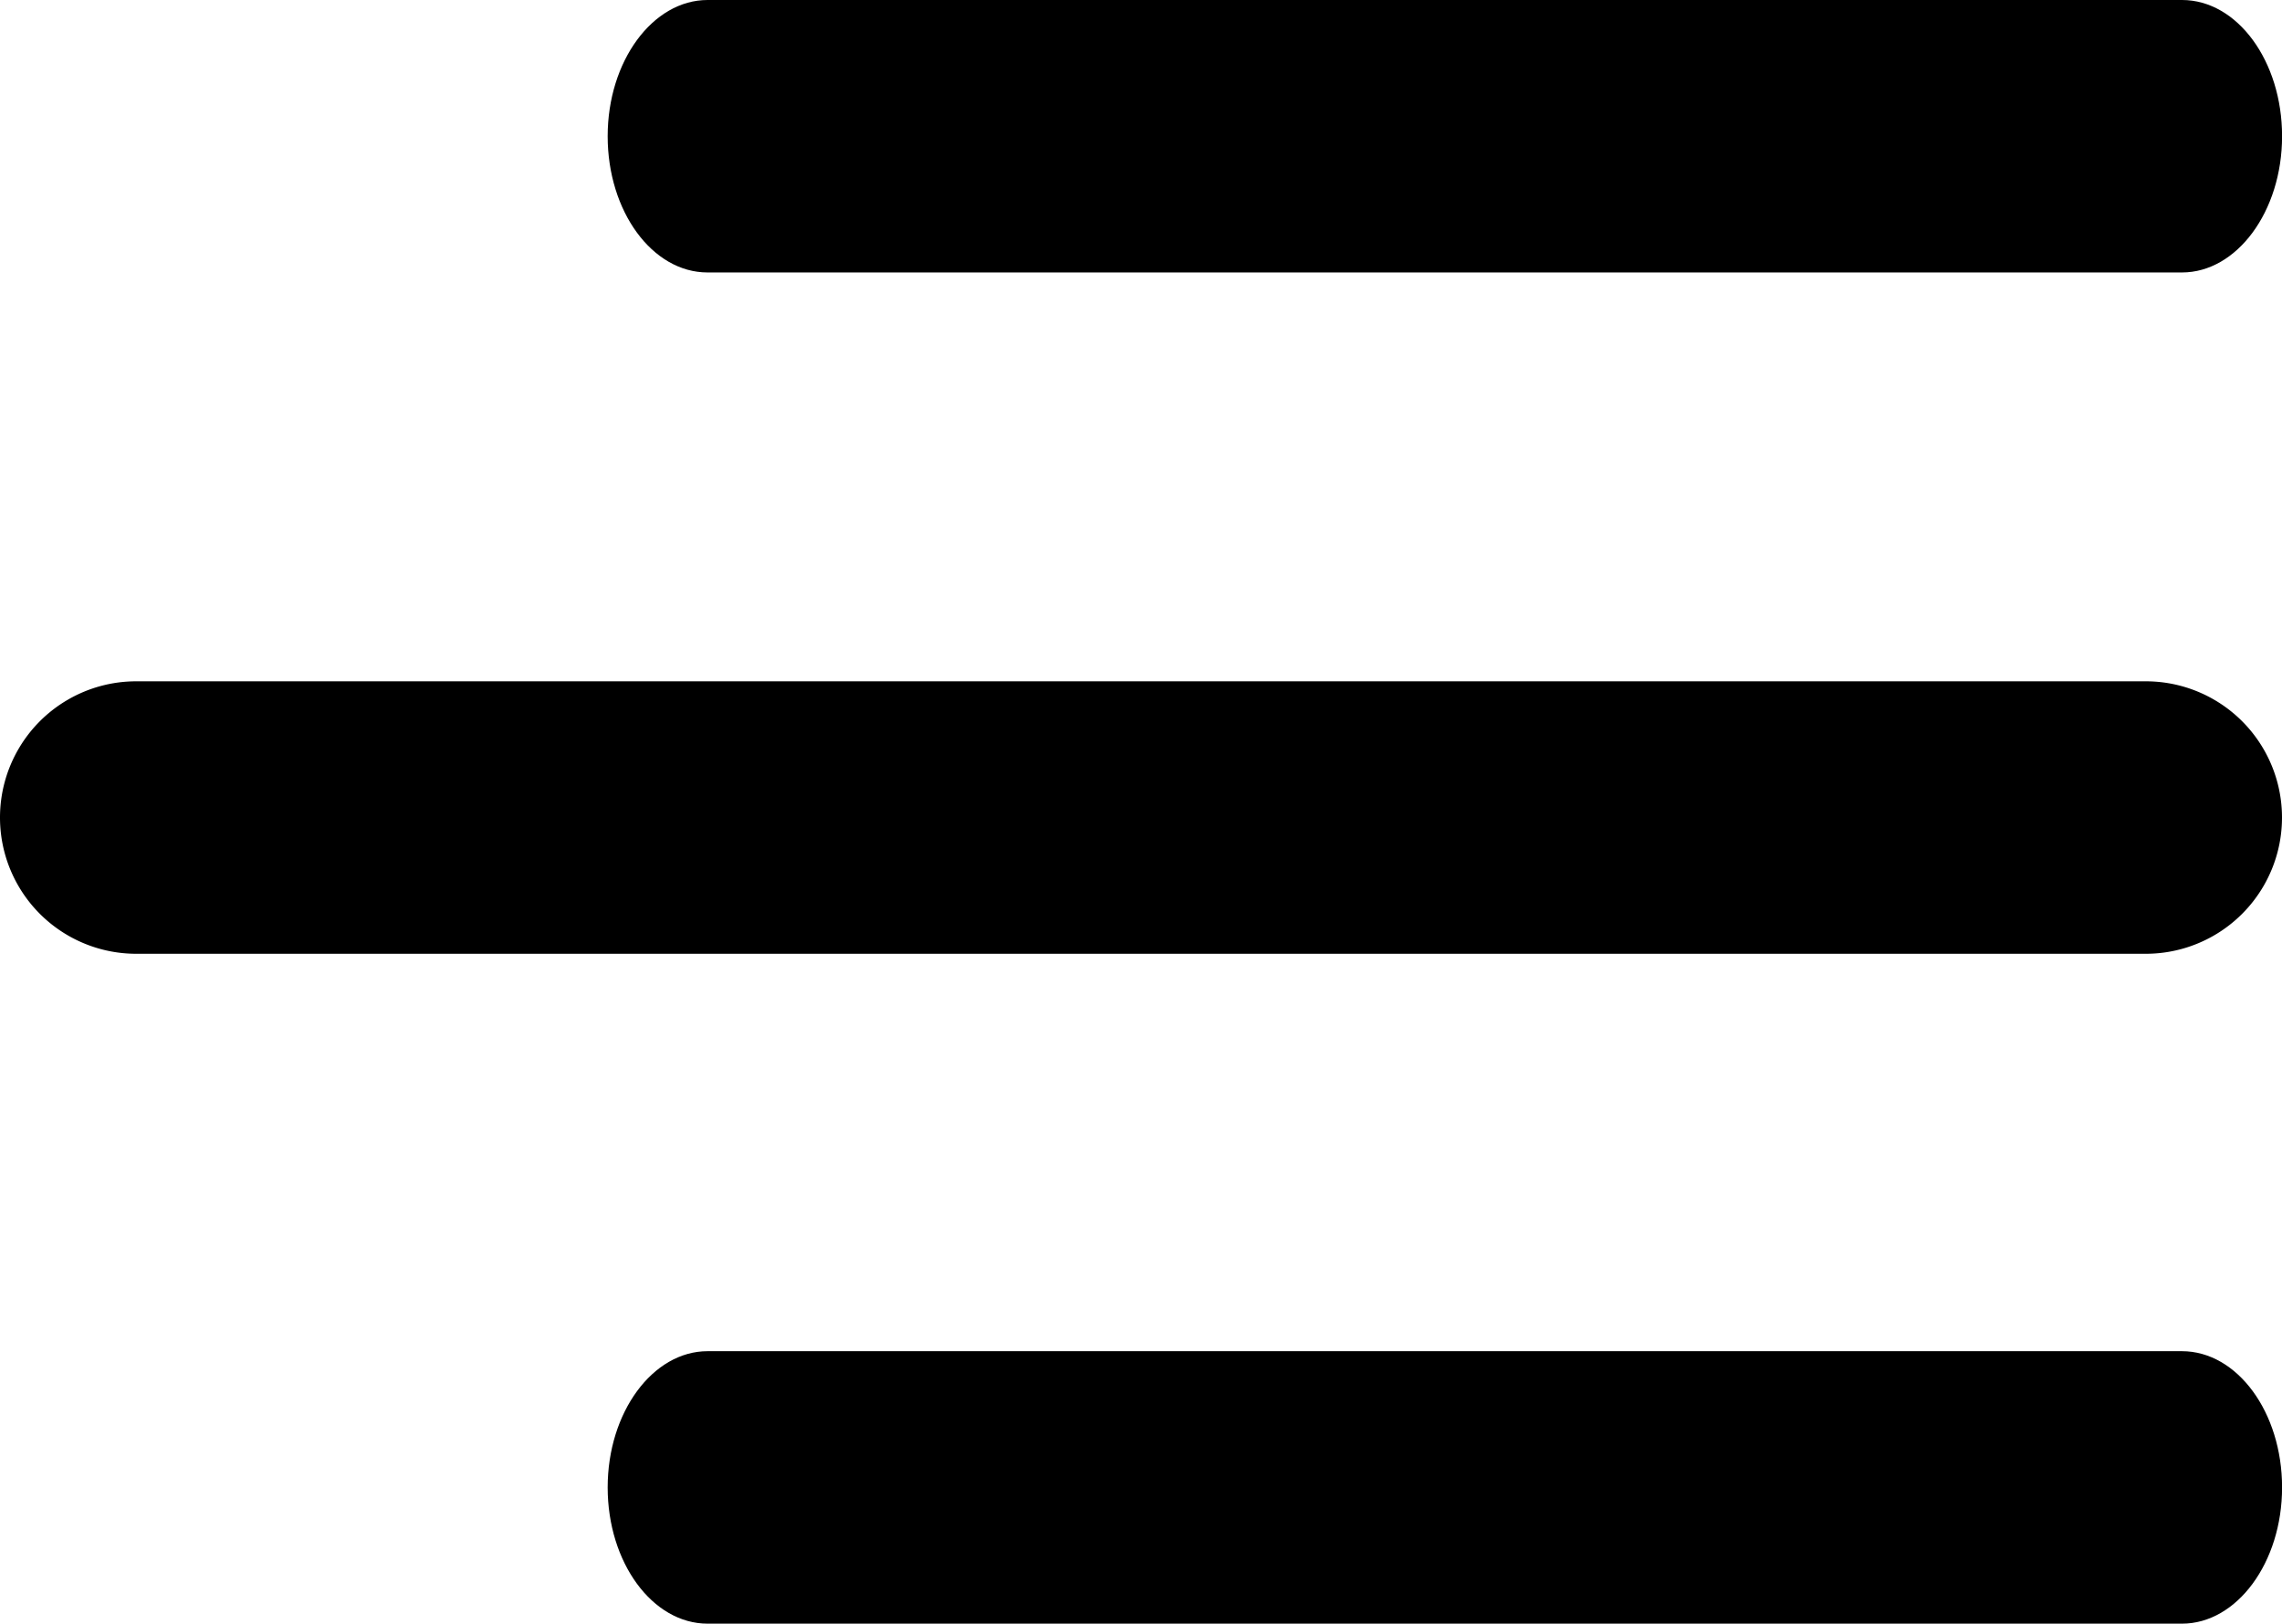 <svg xmlns="http://www.w3.org/2000/svg" width="29.149" height="20.738" viewBox="0 0 29.149 20.738">
  <g id="noun-menu-592440" transform="translate(-254.391 -213.262)">
    <path id="Path_6868" data-name="Path 6868" d="M305.622,216.742h18.834c.7,0,1.278-.78,1.278-1.74s-.572-1.74-1.278-1.74H305.622c-.7,0-1.276.78-1.276,1.74S304.916,216.742,305.622,216.742Z" transform="translate(-42.193)"/>
    <path id="Path_6869" data-name="Path 6869" d="M281.8,269.27H256.131a1.74,1.74,0,0,0,0,3.48H281.8a1.74,1.74,0,1,0,0-3.48Z" transform="translate(0 -47.306)"/>
    <path id="Path_6870" data-name="Path 6870" d="M324.454,324.34H305.622c-.7,0-1.276.78-1.276,1.74s.572,1.74,1.276,1.74h18.834c.7,0,1.278-.78,1.278-1.74s-.573-1.74-1.279-1.74Z" transform="translate(-42.193 -93.82)"/>
  </g>
</svg>
